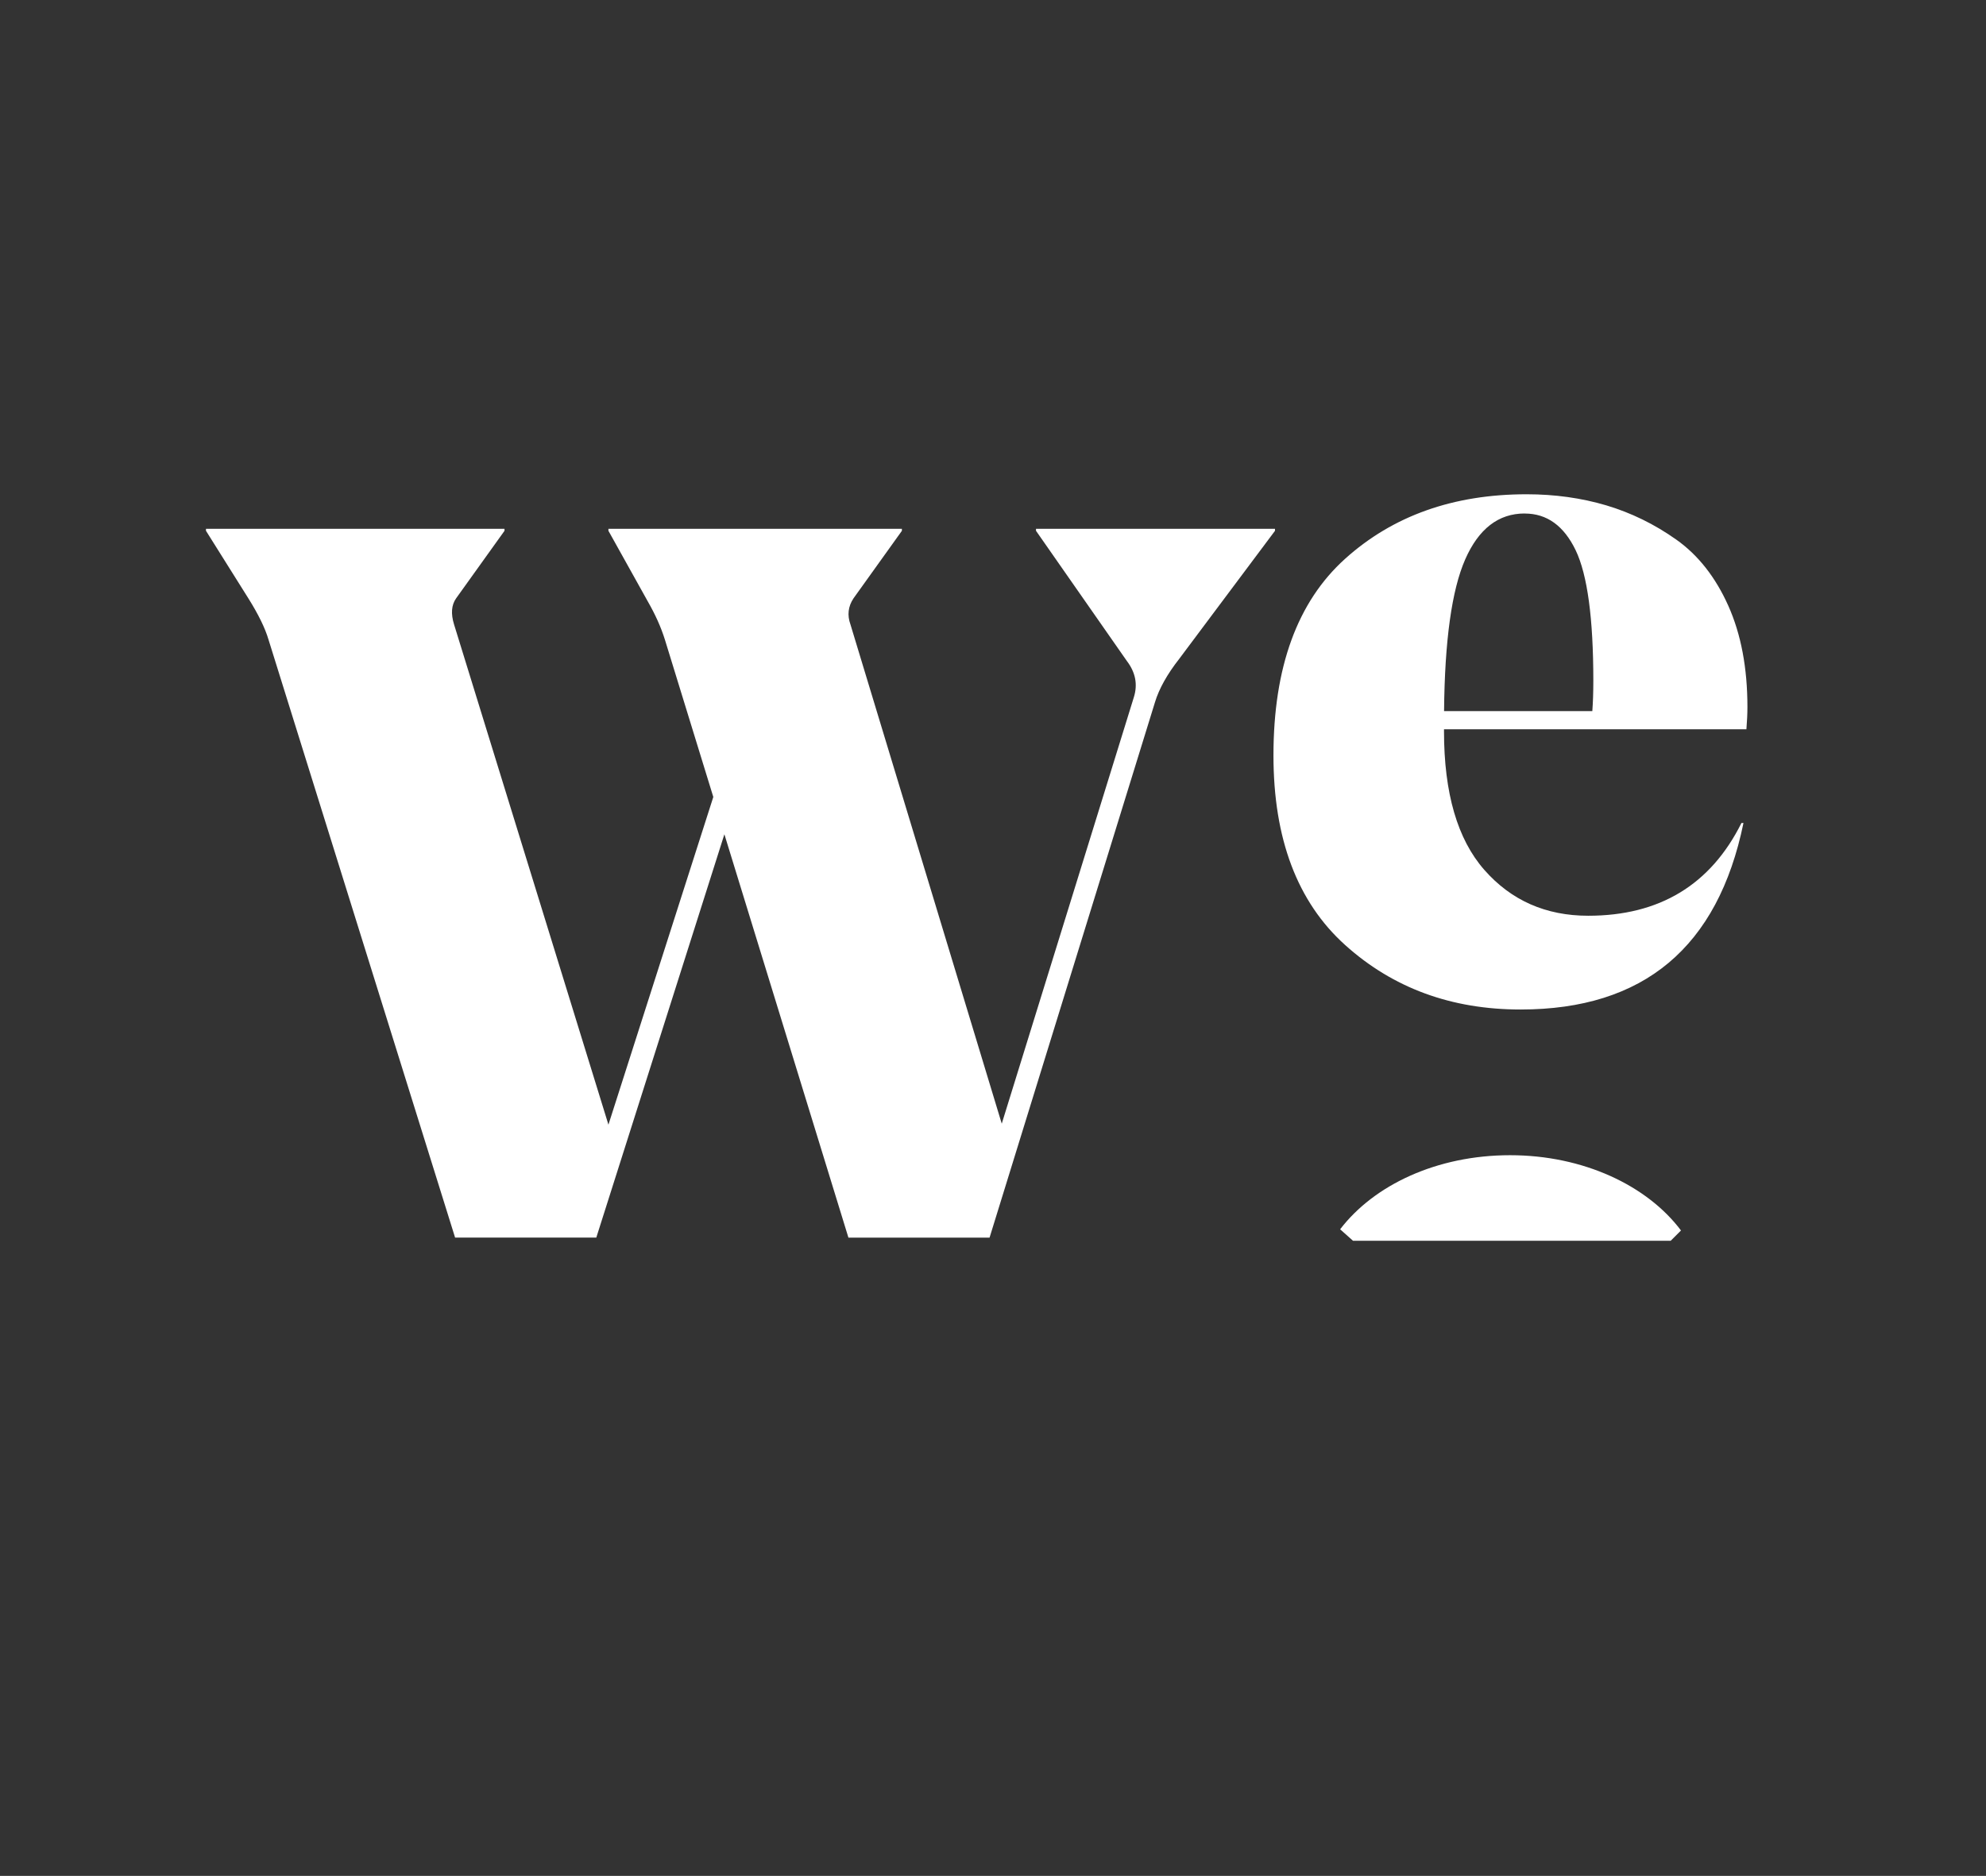 <?xml version="1.0" encoding="UTF-8"?>
<svg id="Layer_1" data-name="Layer 1" xmlns="http://www.w3.org/2000/svg" viewBox="0 0 336.89 318.28">
  <rect x="0" y="0" width="336.89" height="318.28" fill="#333333" stroke="none"/>
  <defs>
    <style>
      .cls-1 {
        fill: #fff;
      }
    </style>
  </defs>
  <path class="cls-1" d="M143.92,209.98l-21.04-68.43-21.73,68.43h-23.95l-31.65-101.45c-.57-1.94-1.71-4.28-3.42-7.01l-7.19-11.46v-.34h50.64v.34l-8.21,11.46c-.8,1.14-.91,2.62-.34,4.45l26.18,84.85,17.79-55.6-8.21-26.69c-.68-2.17-1.66-4.33-2.91-6.5l-6.67-11.97v-.34h49.78v.34l-8.21,11.46c-.91,1.37-1.09,2.85-.51,4.45l25.66,84.68,22.41-72.36c.68-2.17.28-4.22-1.2-6.16l-15.4-22.07v-.34h40.54v.34l-16.25,21.73c-2.05,2.62-3.42,5.08-4.11,7.36l-28.06,90.84h-23.95Z"/>
  <g>
    <path class="cls-1" d="M296.27,123.73h-51.32v.34c0,10.49,2.28,18.33,6.84,23.52,4.56,5.19,10.44,7.78,17.62,7.78,12.09,0,20.76-5.24,26-15.74h.34c-4.34,21.1-16.94,31.65-37.81,31.65-11.75,0-21.67-3.65-29.77-10.95-8.1-7.3-12.15-18.02-12.15-32.16,0-14.94,4.05-26.06,12.15-33.36,8.1-7.3,18.36-10.95,30.79-10.95,4.79,0,9.29.63,13.51,1.88,4.22,1.26,8.18,3.19,11.89,5.82,3.7,2.62,6.64,6.36,8.81,11.2,2.17,4.85,3.25,10.58,3.25,17.19,0,1.14-.06,2.39-.17,3.76ZM258.64,87.12c-4.45,0-7.81,2.6-10.09,7.78-2.28,5.19-3.48,13.77-3.59,25.75h25.15c.11-1.48.17-3.19.17-5.13,0-10.61-1-17.99-2.99-22.15-2-4.16-4.88-6.24-8.64-6.24Z"/>
    <path class="cls-1" d="M229.53,210.52h53.87l1.75-1.75c-5.72-7.62-16.55-12.77-28.99-12.77s-23.08,5.06-28.83,12.57l2.2,1.96Z"/>
  </g>
</svg>
